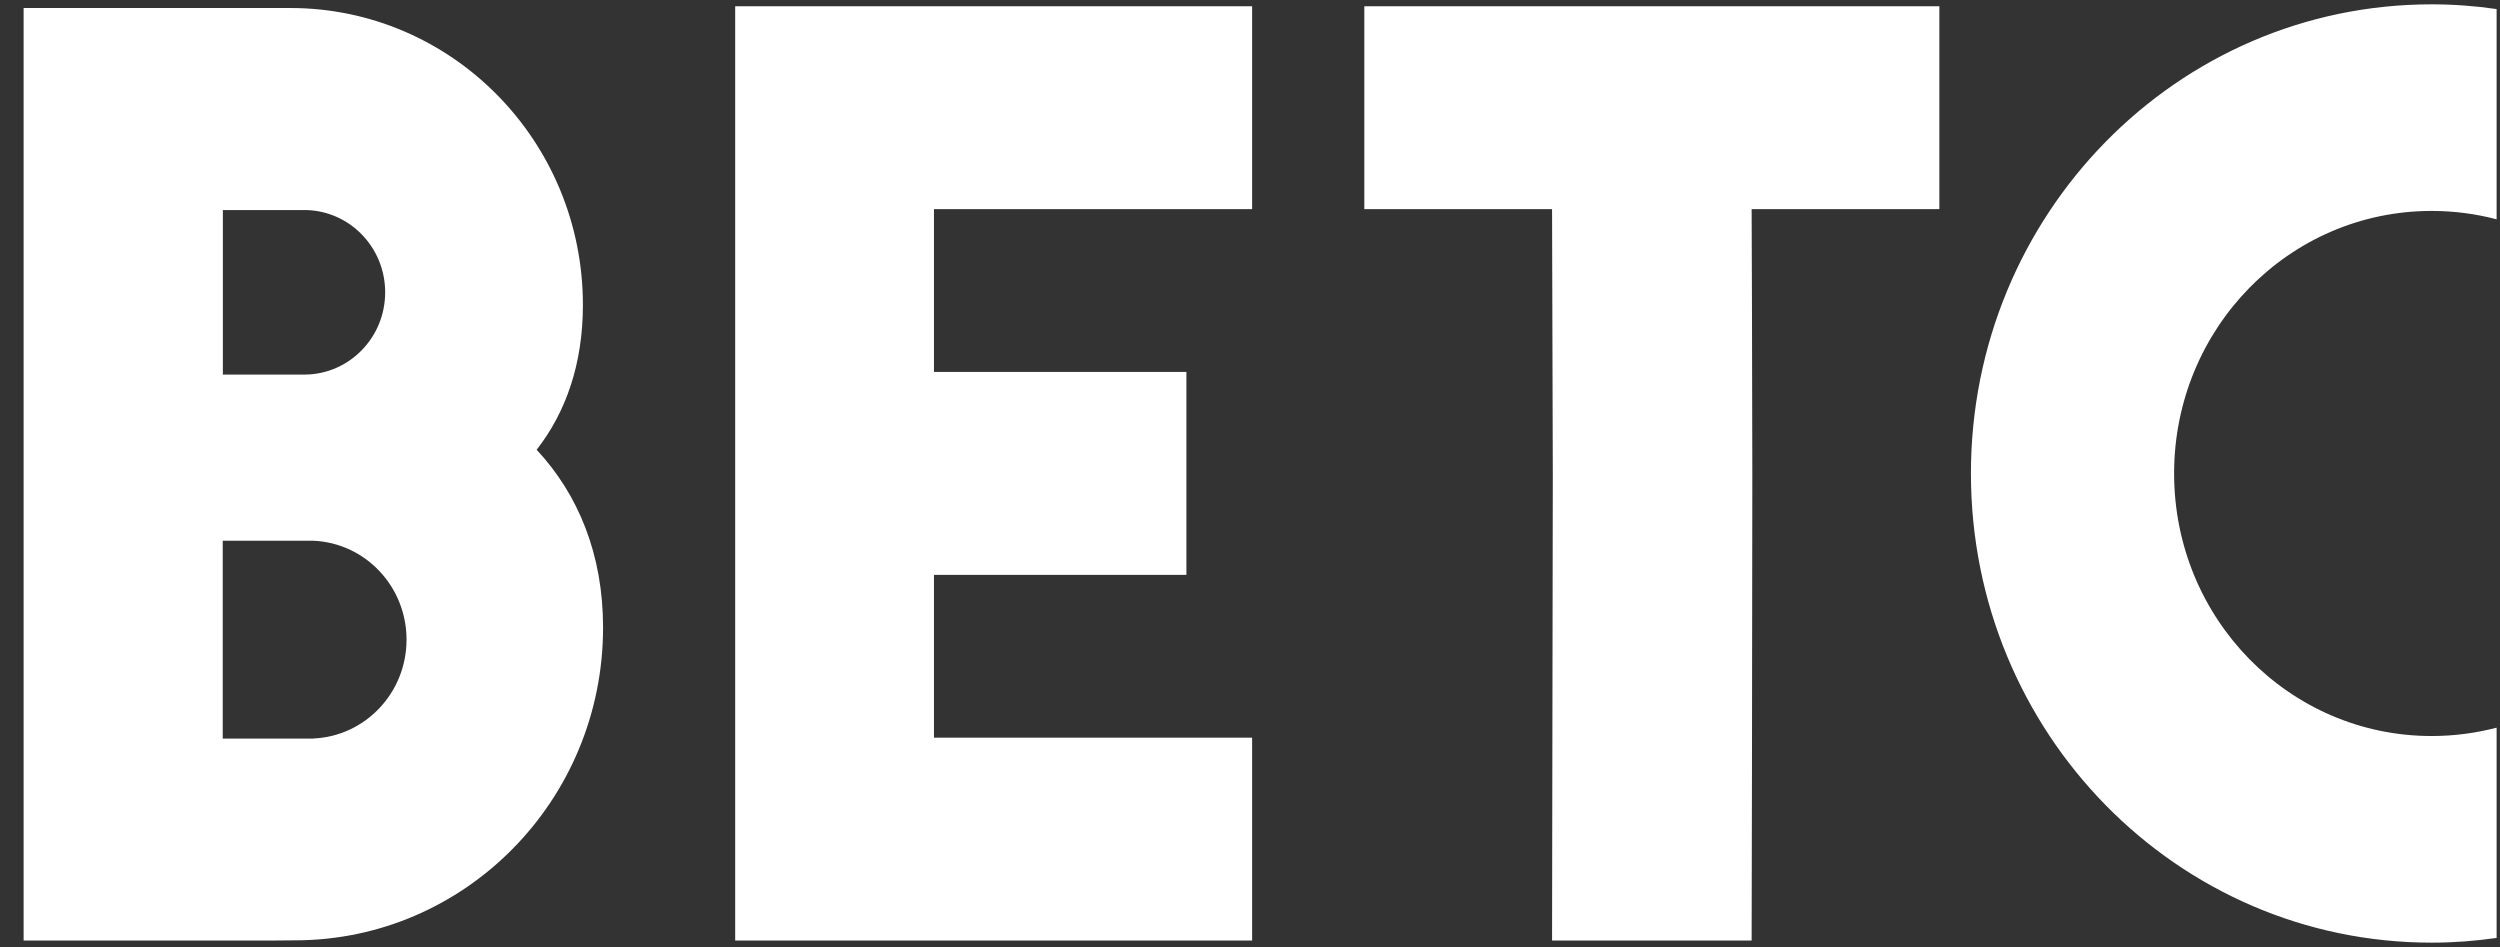 <svg width="132" height="50" viewBox="0 0 132 50" fill="none" xmlns="http://www.w3.org/2000/svg">
<rect x="0" y="0" width="132" height="50" fill="#333333" stroke="none"/>
<path fill-rule="evenodd" clip-rule="evenodd" d="M72.036 11.042H81.949L81.988 25.074L81.949 49.661H92.486C92.486 49.661 92.523 33.271 92.523 25.074C92.523 20.398 92.486 11.042 92.486 11.042H102.398V0.33H72.036V11.042ZM38.818 49.661H66.112V38.95H49.313V30.352H62.642C62.642 30.352 62.642 26.552 62.642 24.655C62.642 22.981 62.642 19.639 62.642 19.639H49.313V11.042H66.112V0.33H38.818V49.661ZM131.821 11.579V0.478C130.7 0.316 129.556 0.229 128.392 0.229C114.935 0.229 104.065 11.319 104.065 25C104.065 38.68 114.935 49.772 128.392 49.772C129.556 49.772 130.7 49.683 131.821 49.523V38.421C130.725 38.707 129.575 38.862 128.392 38.862C120.861 38.862 114.793 32.656 114.793 25C114.793 17.344 120.861 11.137 128.392 11.137C129.575 11.137 130.725 11.292 131.821 11.579ZM16.546 38.993V38.998H11.76V28.551H16.546C19.283 28.669 21.465 30.961 21.465 33.772C21.465 36.582 19.283 38.874 16.546 38.993ZM11.767 11.09H16.108C18.448 11.115 20.337 13.051 20.337 15.434C20.337 17.819 18.448 19.754 16.108 19.778L11.767 19.779V11.09ZM15.327 0.423H1.247V49.66H14.417L15.566 49.65C24.554 49.65 31.842 42.255 31.842 33.134C31.842 29.265 30.532 26.104 28.335 23.747C29.881 21.764 30.777 19.216 30.777 16.1C30.777 7.441 23.86 0.423 15.327 0.423Z" fill="white"/>
</svg>
